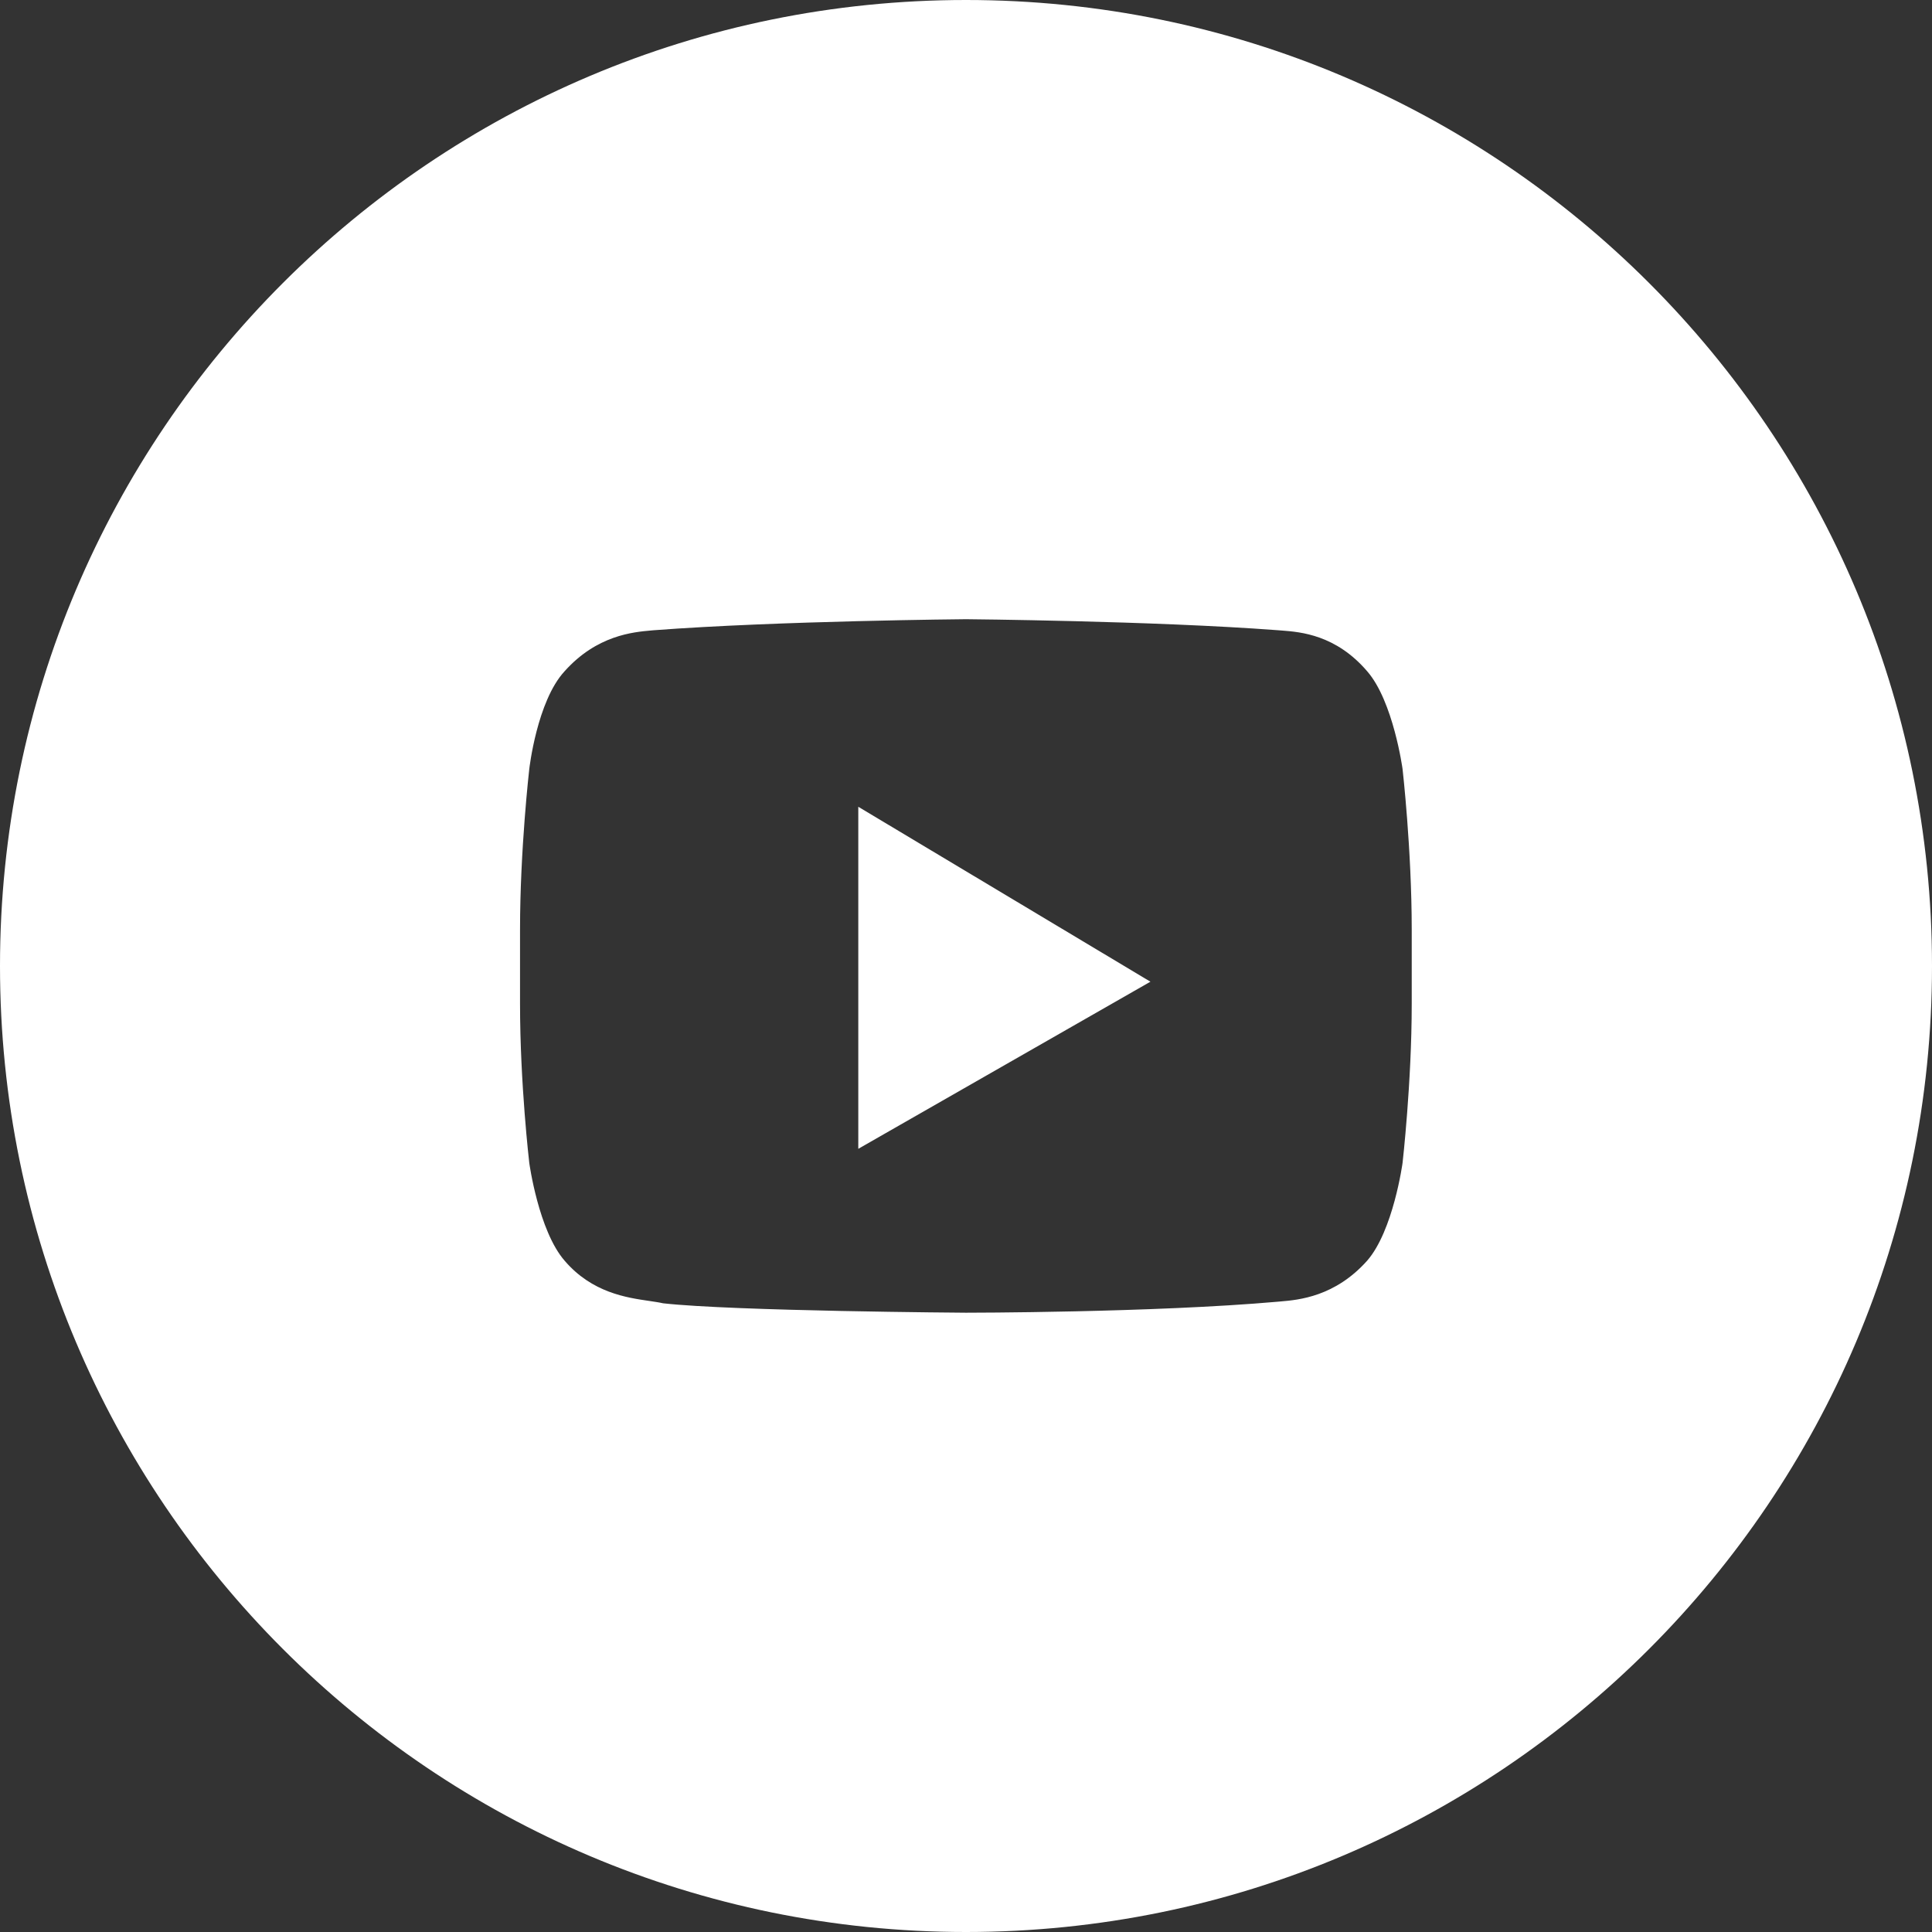 <svg width="24" height="24" viewBox="0 0 24 24" fill="none" xmlns="http://www.w3.org/2000/svg">
<rect x="0" y="0" width="24" height="24" fill="#333333" stroke="none"/>
<path fill-rule="evenodd" clip-rule="evenodd" d="M12 24C18.627 24 24 18.627 24 12C24 5.373 18.627 0 12 0C5.373 0 0 5.373 0 12C0 18.627 5.373 24 12 24ZM17.423 9.552C17.423 9.552 17.308 8.71 16.983 8.338C16.595 7.886 16.158 7.851 15.928 7.833C15.909 7.832 15.892 7.831 15.876 7.829C14.329 7.712 11.999 7.692 11.999 7.692C11.999 7.692 9.669 7.712 8.122 7.829L8.089 7.832C7.865 7.852 7.414 7.891 7.014 8.338C6.67 8.71 6.575 9.552 6.575 9.552C6.575 9.552 6.46 10.551 6.46 11.549V12.47C6.46 13.468 6.575 14.447 6.575 14.447C6.575 14.447 6.69 15.289 7.014 15.661C7.355 16.059 7.785 16.12 8.067 16.161C8.132 16.171 8.19 16.179 8.237 16.19C9.115 16.288 11.999 16.307 11.999 16.307C11.999 16.307 14.329 16.307 15.876 16.17L15.909 16.167C16.133 16.148 16.584 16.108 16.983 15.661C17.308 15.289 17.423 14.447 17.423 14.447C17.423 14.447 17.537 13.449 17.537 12.47V11.549C17.537 10.551 17.423 9.552 17.423 9.552ZM10.662 10.022V14.271L14.291 12.195L10.662 10.022Z" fill="white"/>
</svg>
